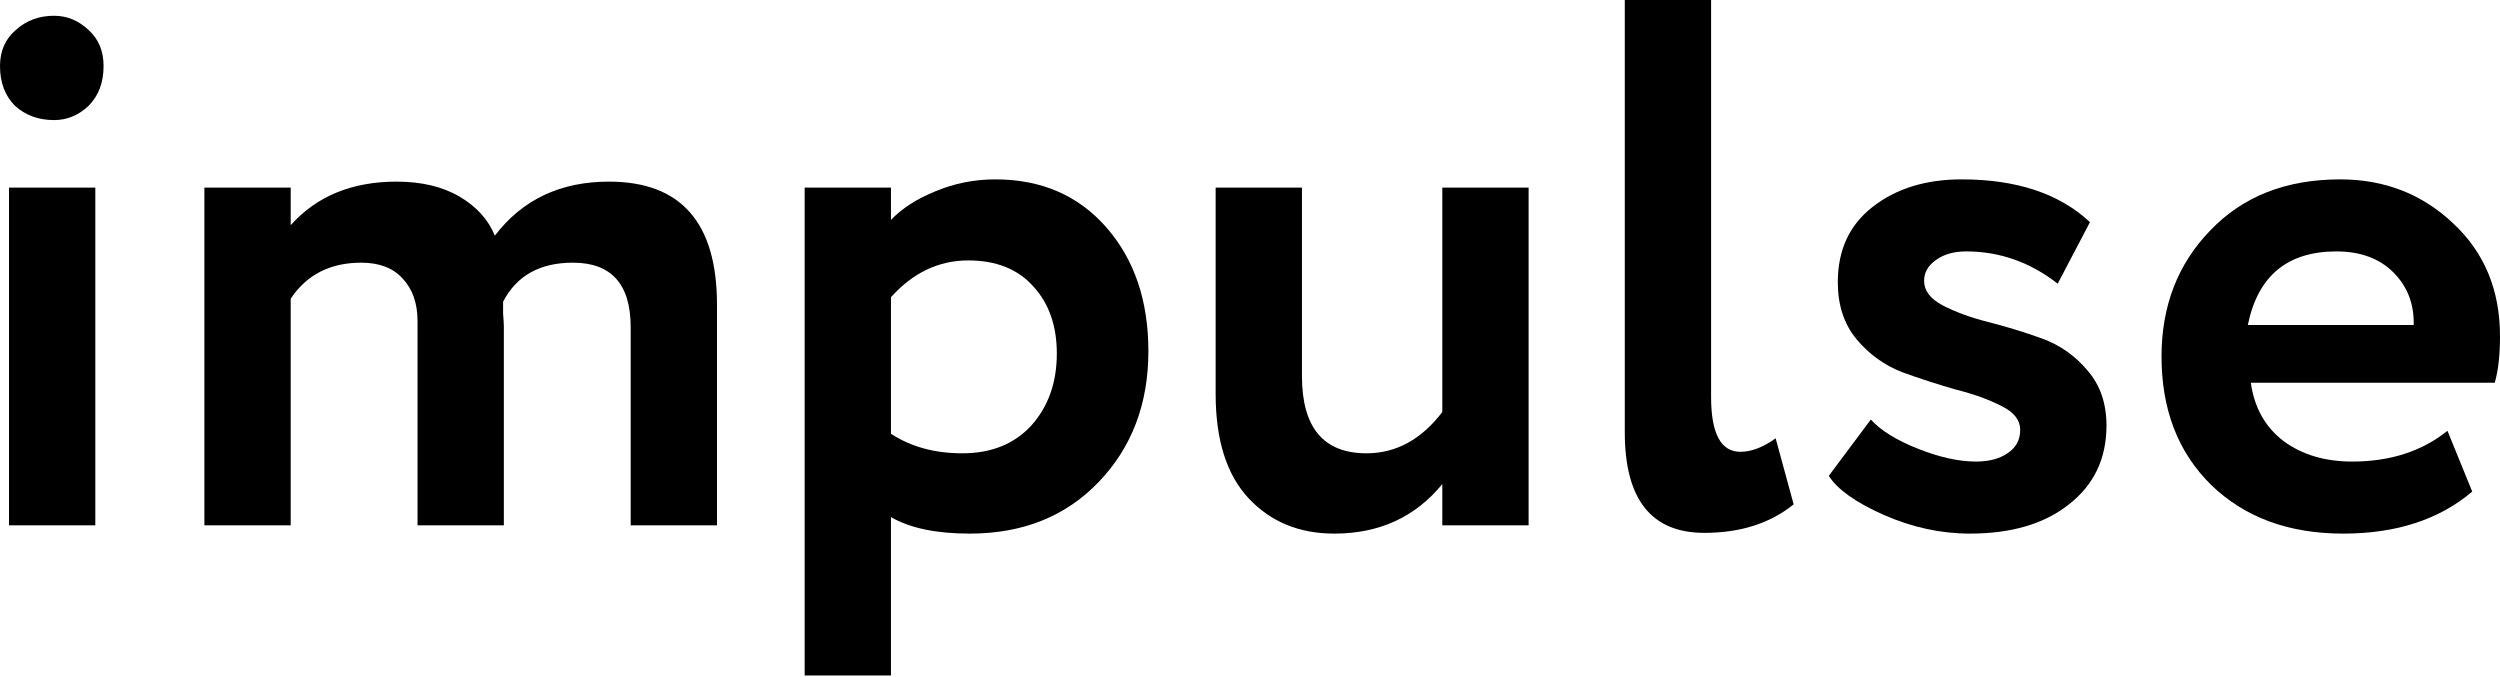 <svg width="325" height="88" viewBox="0 0 325 88" fill="none" xmlns="http://www.w3.org/2000/svg">
<path d="M1.171 68.296V24.391H12.391V68.296H1.171ZM0 8.586C0 6.634 0.683 5.073 2.049 3.903C3.415 2.667 5.073 2.049 7.025 2.049C8.716 2.049 10.212 2.667 11.513 3.903C12.814 5.073 13.464 6.634 13.464 8.586C13.464 10.732 12.814 12.456 11.513 13.757C10.212 14.993 8.716 15.611 7.025 15.611C5.008 15.611 3.317 14.993 1.951 13.757C0.65 12.456 0 10.732 0 8.586Z" fill="black"/>
<path d="M93.209 39.612V68.296H81.989V42.539C81.989 36.945 79.485 34.148 74.476 34.148C70.183 34.148 67.159 35.839 65.403 39.221C65.403 39.417 65.403 39.937 65.403 40.782C65.468 41.563 65.5 42.116 65.5 42.441V68.296H54.28V41.758C54.28 39.417 53.63 37.563 52.329 36.197C51.093 34.831 49.304 34.148 46.963 34.148C42.93 34.148 39.873 35.709 37.791 38.831V68.296H26.571V24.391H37.791V29.27C41.174 25.497 45.759 23.611 51.548 23.611C54.8 23.611 57.532 24.261 59.744 25.562C61.955 26.863 63.484 28.554 64.329 30.636C67.907 25.953 72.85 23.611 79.159 23.611C88.526 23.611 93.209 28.945 93.209 39.612Z" fill="black"/>
<path d="M104.605 87.809V24.391H115.825V28.587C117.256 27.091 119.175 25.855 121.581 24.879C124.053 23.839 126.655 23.318 129.387 23.318C135.371 23.318 140.184 25.4 143.826 29.562C147.469 33.725 149.29 39.091 149.29 45.661C149.29 52.49 147.144 58.149 142.851 62.637C138.558 67.125 132.964 69.369 126.069 69.369C121.712 69.369 118.297 68.654 115.825 67.223V87.809H104.605ZM125.874 33.855C122.037 33.855 118.687 35.449 115.825 38.636V56.393C118.427 58.084 121.516 58.93 125.094 58.93C128.866 58.93 131.858 57.726 134.07 55.32C136.281 52.848 137.387 49.726 137.387 45.953C137.387 42.376 136.379 39.482 134.363 37.27C132.346 34.994 129.517 33.855 125.874 33.855Z" fill="black"/>
<path d="M198.719 24.391V68.296H187.499V62.93C183.986 67.223 179.303 69.369 173.449 69.369C168.896 69.369 165.189 67.841 162.327 64.784C159.465 61.727 158.034 57.206 158.034 51.222V24.391H169.254V48.88C169.254 55.58 172.051 58.93 177.644 58.93C181.482 58.93 184.767 57.141 187.499 53.564V24.391H198.719Z" fill="black"/>
<path d="M211.222 56.198V0H222.442V51.612C222.442 56.361 223.711 58.735 226.247 58.735C227.678 58.735 229.207 58.149 230.833 56.978L233.175 65.564C230.118 68.036 226.247 69.272 221.564 69.272C214.67 69.272 211.222 64.914 211.222 56.198Z" fill="black"/>
<path d="M260.964 58.93C262.07 58.214 262.623 57.206 262.623 55.905C262.623 54.604 261.81 53.564 260.184 52.783C258.557 51.938 256.574 51.222 254.232 50.637C251.956 49.986 249.646 49.238 247.305 48.393C244.963 47.482 242.979 46.051 241.353 44.1C239.727 42.148 238.914 39.677 238.914 36.685C238.914 32.522 240.41 29.27 243.402 26.928C246.459 24.521 250.329 23.318 255.013 23.318C262.167 23.318 267.729 25.172 271.696 28.88L267.501 36.88C263.924 34.083 259.956 32.684 255.598 32.684C253.972 32.684 252.638 33.075 251.598 33.855C250.622 34.571 250.134 35.449 250.134 36.49C250.134 37.791 250.947 38.864 252.573 39.709C254.2 40.555 256.151 41.27 258.427 41.856C260.769 42.441 263.111 43.157 265.452 44.002C267.794 44.848 269.778 46.246 271.404 48.197C273.03 50.084 273.843 52.458 273.843 55.32C273.843 59.613 272.217 63.028 268.964 65.564C265.777 68.101 261.484 69.369 256.086 69.369C252.313 69.369 248.573 68.556 244.866 66.93C241.223 65.304 238.849 63.613 237.743 61.857L243.207 54.539C244.508 55.97 246.557 57.239 249.354 58.344C252.151 59.45 254.655 60.003 256.866 60.003C258.557 60.003 259.923 59.645 260.964 58.93Z" fill="black"/>
<path d="M318.17 56.003L321.39 63.906C317.097 67.548 311.503 69.369 304.609 69.369C297.519 69.369 291.795 67.255 287.437 63.028C283.144 58.8 280.998 53.238 280.998 46.344C280.998 39.774 283.112 34.311 287.34 29.953C291.567 25.53 297.194 23.318 304.218 23.318C310.007 23.318 314.918 25.237 318.951 29.075C322.984 32.847 325 37.725 325 43.709C325 46.181 324.772 48.197 324.317 49.758H292.608C293.063 53.011 294.494 55.547 296.901 57.369C299.308 59.125 302.267 60.003 305.78 60.003C310.723 60.003 314.853 58.67 318.17 56.003ZM303.731 32.684C297.356 32.684 293.519 35.872 292.218 42.246H313.78C313.845 39.514 312.967 37.238 311.146 35.416C309.324 33.595 306.853 32.684 303.731 32.684Z" fill="black"/>
</svg>
